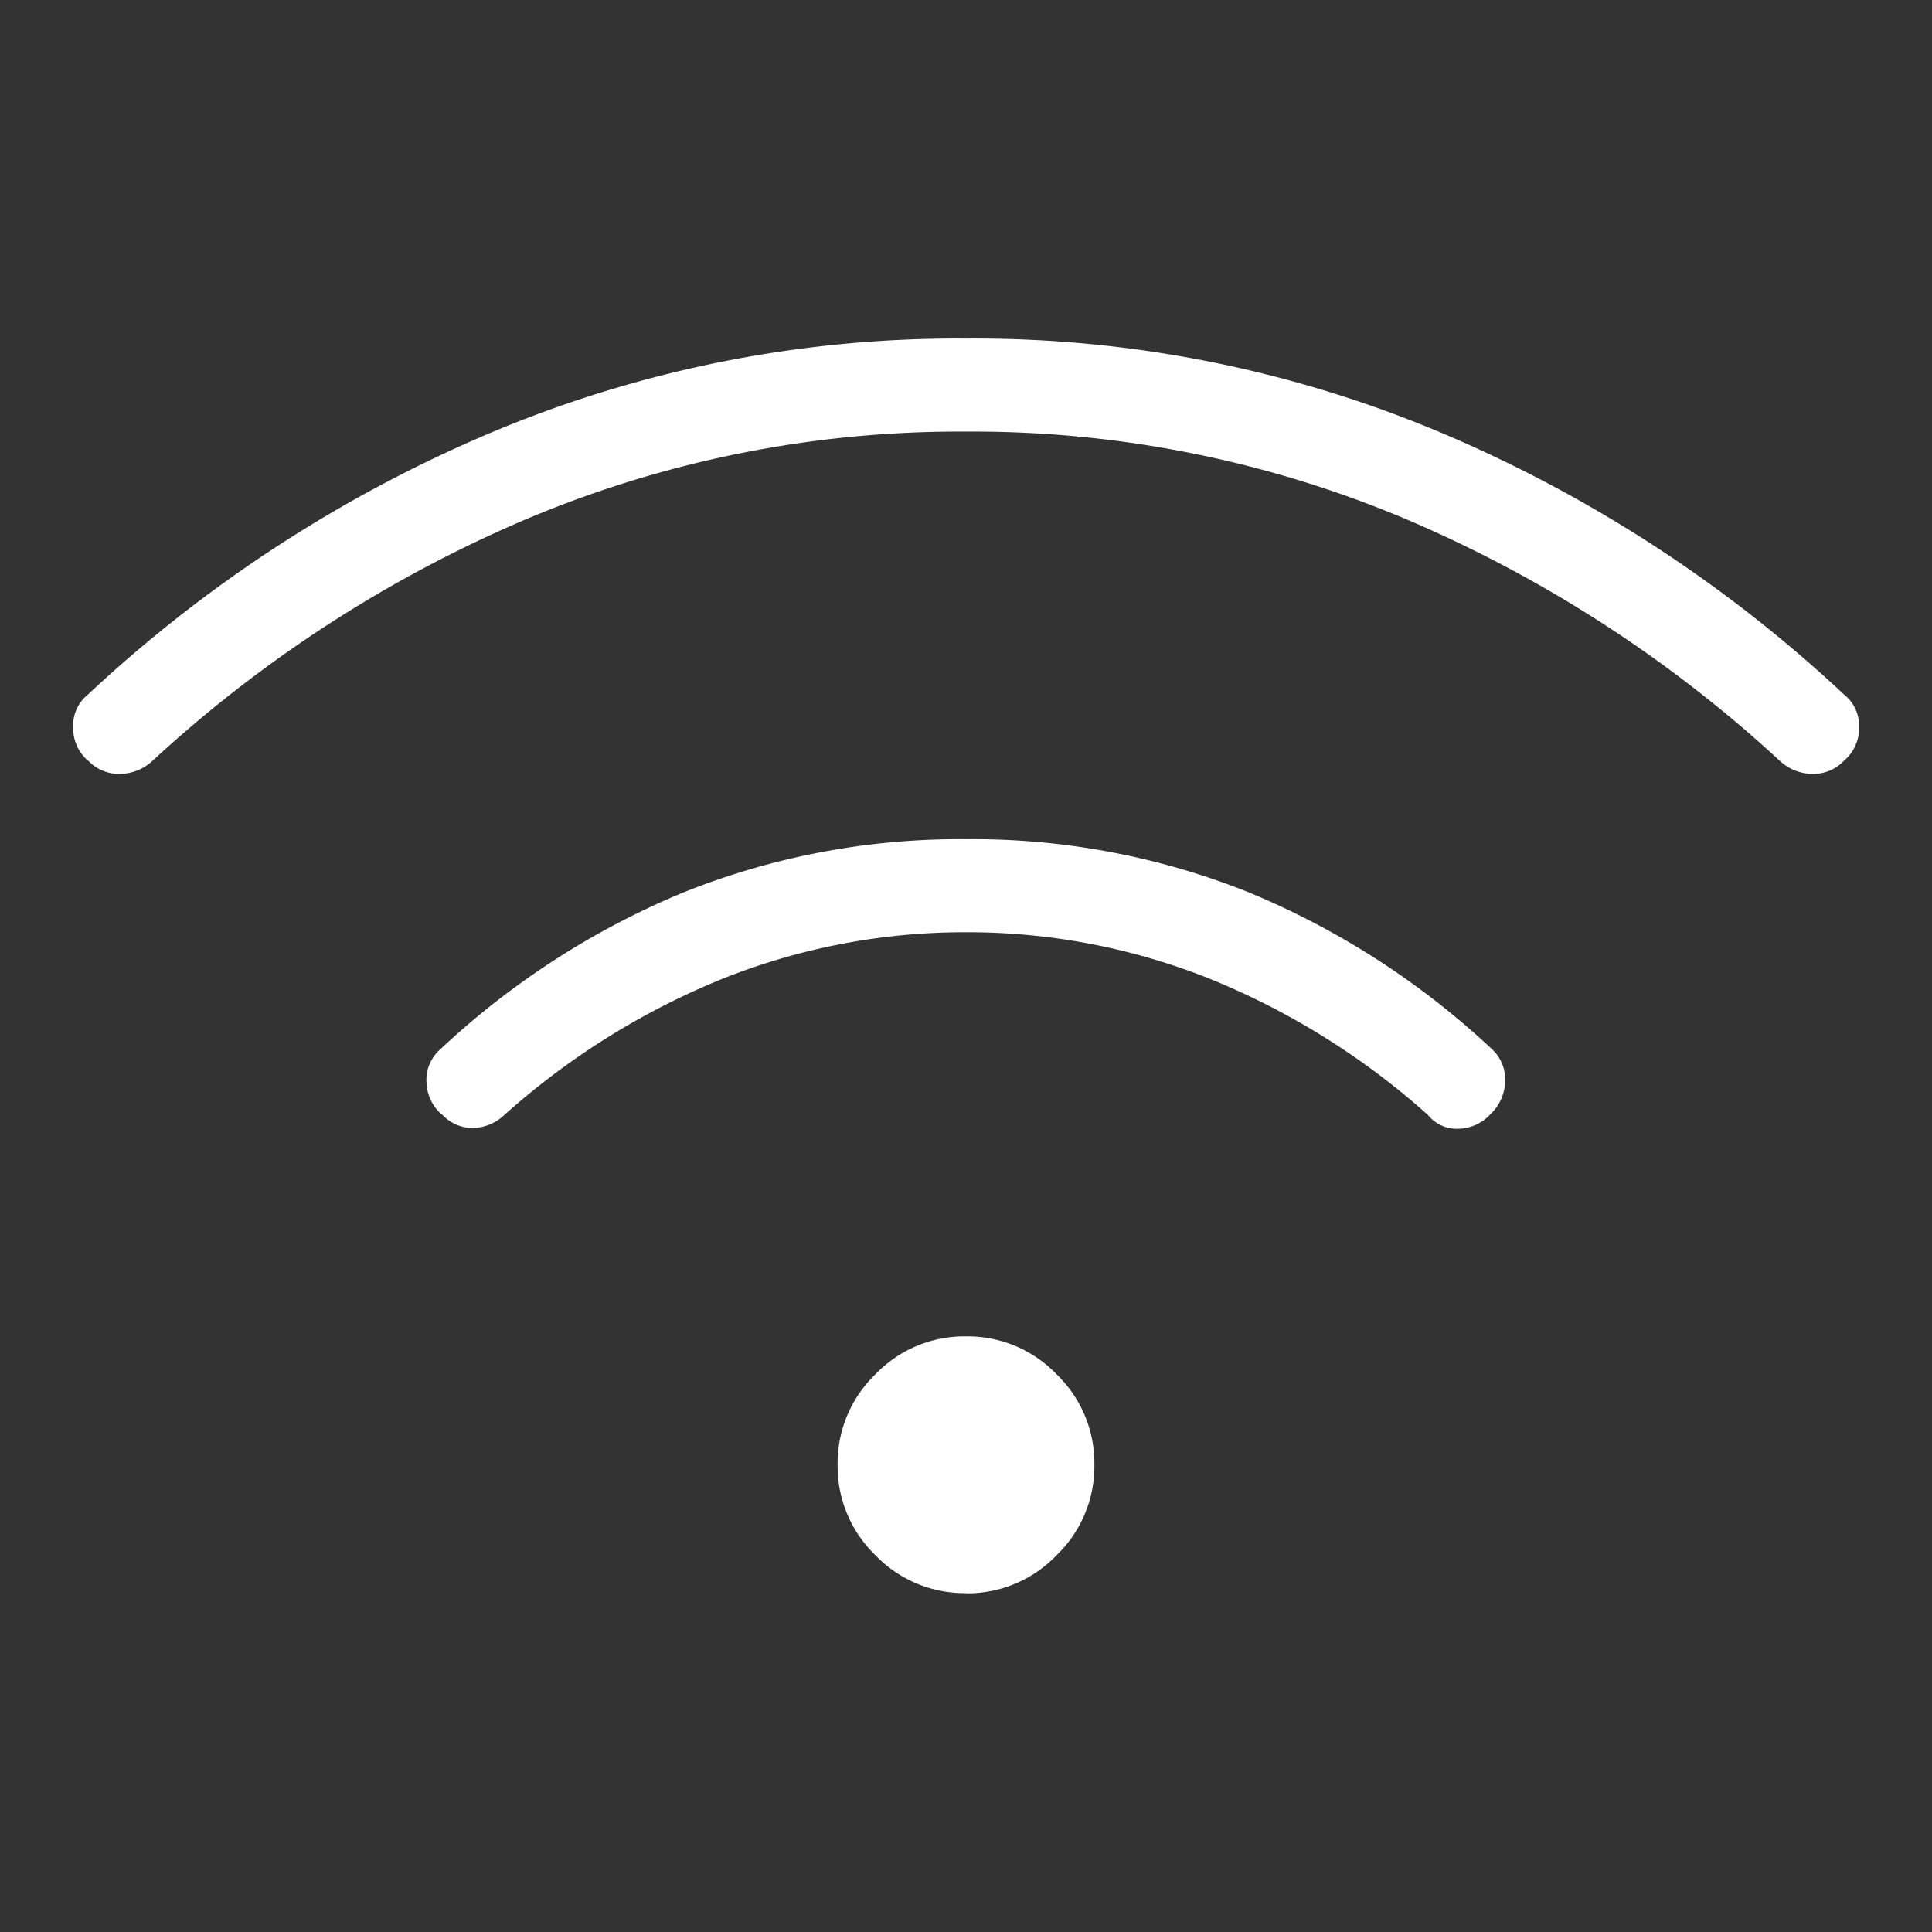 <svg xmlns="http://www.w3.org/2000/svg" width="40" height="40" viewBox="0 0 40 40">
  <rect x="0" y="0" width="40" height="40" fill="#333333" stroke="none"/>
  <g id="condizionatore" transform="translate(3.436 -3.604)">
    <rect id="Rettangolo_2002" data-name="Rettangolo 2002" width="40" height="40" transform="translate(-3.436 3.604)" fill="none"/>
    <path id="wifi_FILL0_wght200_GRAD0_opsz48" d="M59.593-722.4a.918.918,0,0,1-.317-.663.839.839,0,0,1,.284-.686A16.68,16.68,0,0,1,64.6-727a15.369,15.369,0,0,1,5.85-1.1A15.37,15.37,0,0,1,76.3-727a16.68,16.68,0,0,1,5.036,3.247.844.844,0,0,1,.272.648.964.964,0,0,1-.306.7.929.929,0,0,1-.674.3.769.769,0,0,1-.618-.286,15.5,15.5,0,0,0-4.543-2.83,13.523,13.523,0,0,0-5.018-.953,13.523,13.523,0,0,0-5.018.953,15.5,15.5,0,0,0-4.543,2.83.974.974,0,0,1-.634.269.853.853,0,0,1-.657-.282Zm-7.332-7.332a.887.887,0,0,1-.3-.684.817.817,0,0,1,.3-.674,28.363,28.363,0,0,1,8.227-5.375,24.836,24.836,0,0,1,9.958-2,24.837,24.837,0,0,1,9.958,2,28.364,28.364,0,0,1,8.227,5.375.825.825,0,0,1,.306.669.883.883,0,0,1-.306.689.876.876,0,0,1-.679.279,1,1,0,0,1-.656-.269,26.964,26.964,0,0,0-7.747-5.008,23.057,23.057,0,0,0-9.1-1.809,23.057,23.057,0,0,0-9.1,1.809,26.964,26.964,0,0,0-7.747,5.008,1,1,0,0,1-.656.269.876.876,0,0,1-.679-.279Zm18.185,17.241a2.557,2.557,0,0,1-1.874-.784,2.557,2.557,0,0,1-.784-1.874,2.557,2.557,0,0,1,.784-1.874,2.557,2.557,0,0,1,1.874-.784,2.557,2.557,0,0,1,1.874.784,2.557,2.557,0,0,1,.784,1.874,2.557,2.557,0,0,1-.784,1.874,2.557,2.557,0,0,1-1.874.788Z" transform="translate(-53.882 749.079)" fill="#fff"/>
  </g>
</svg>
